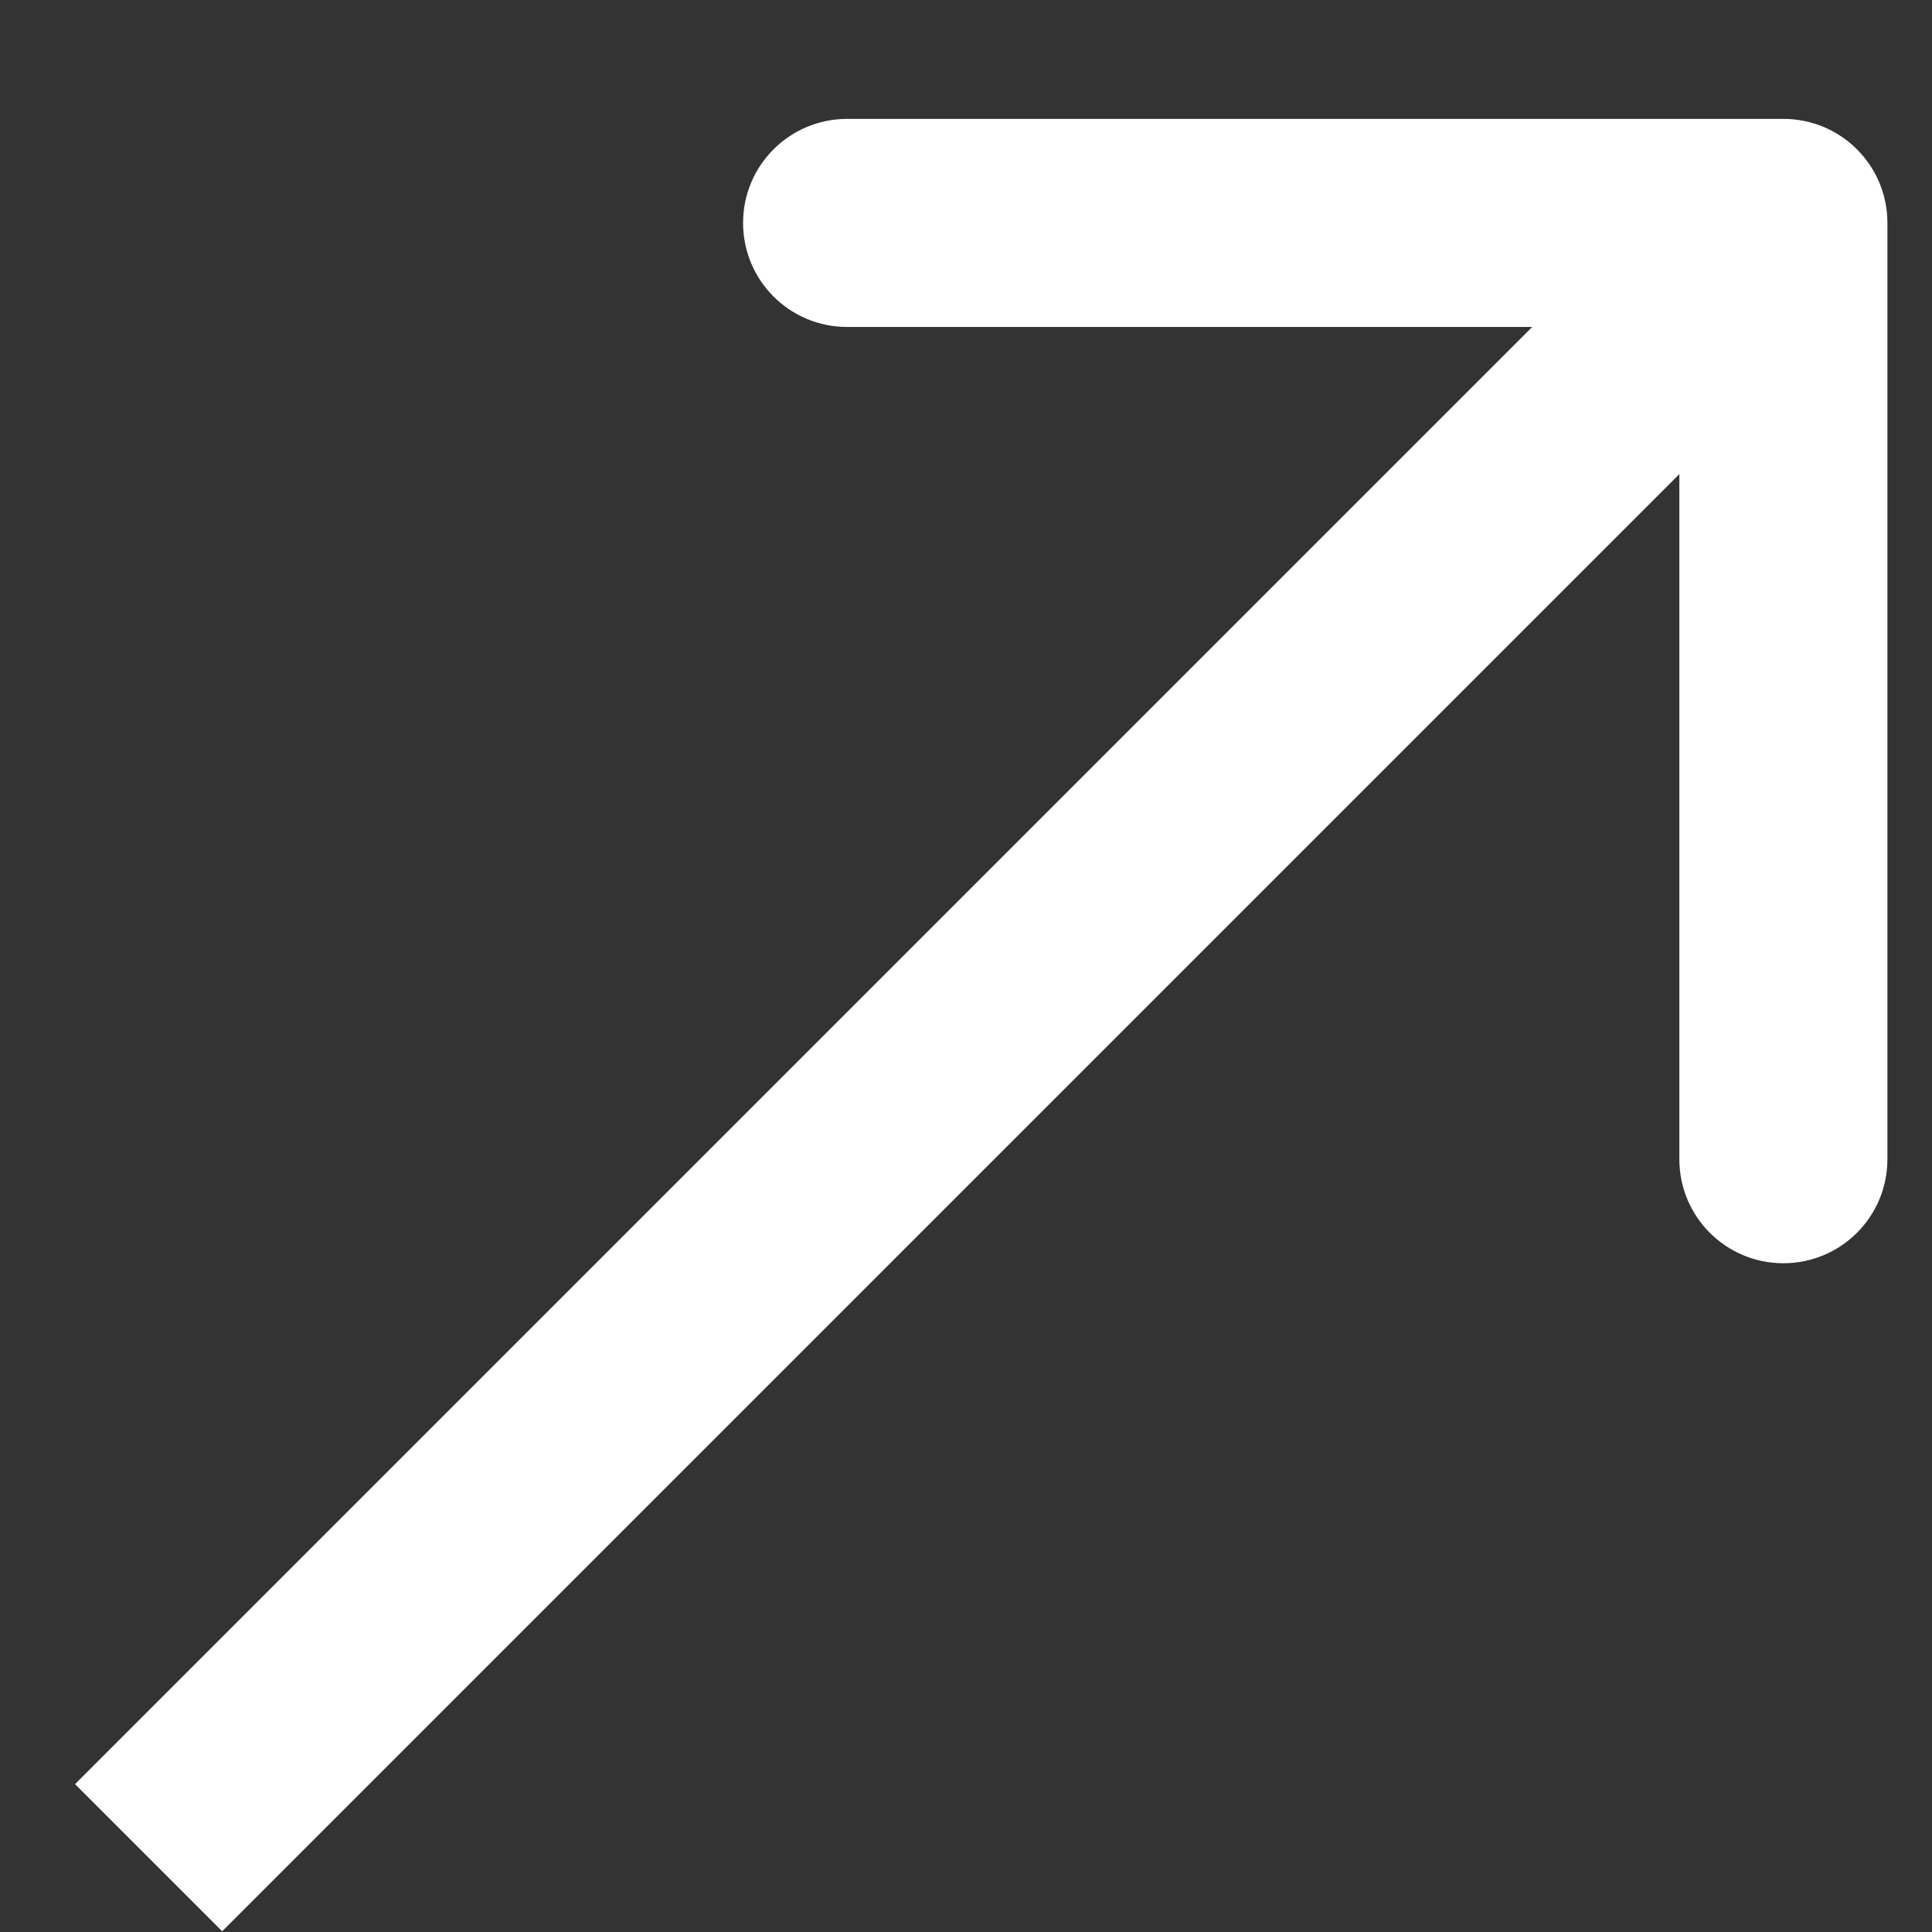 <?xml version="1.0" encoding="UTF-8"?> <svg xmlns="http://www.w3.org/2000/svg" width="13" height="13" viewBox="0 0 13 13" fill="none"><rect x="0" y="0" width="13" height="13" fill="#333333" stroke="none"/><path d="M12.7 1.5C12.7 1.113 12.387 0.8 12 0.8H5.7C5.313 0.8 5 1.113 5 1.5C5 1.887 5.313 2.2 5.7 2.2H11.3V7.8C11.3 8.187 11.613 8.5 12 8.5C12.387 8.5 12.7 8.187 12.7 7.8V1.5ZM1.495 12.995L12.495 1.995L11.505 1.005L0.505 12.005L1.495 12.995Z" fill="white"></path></svg> 